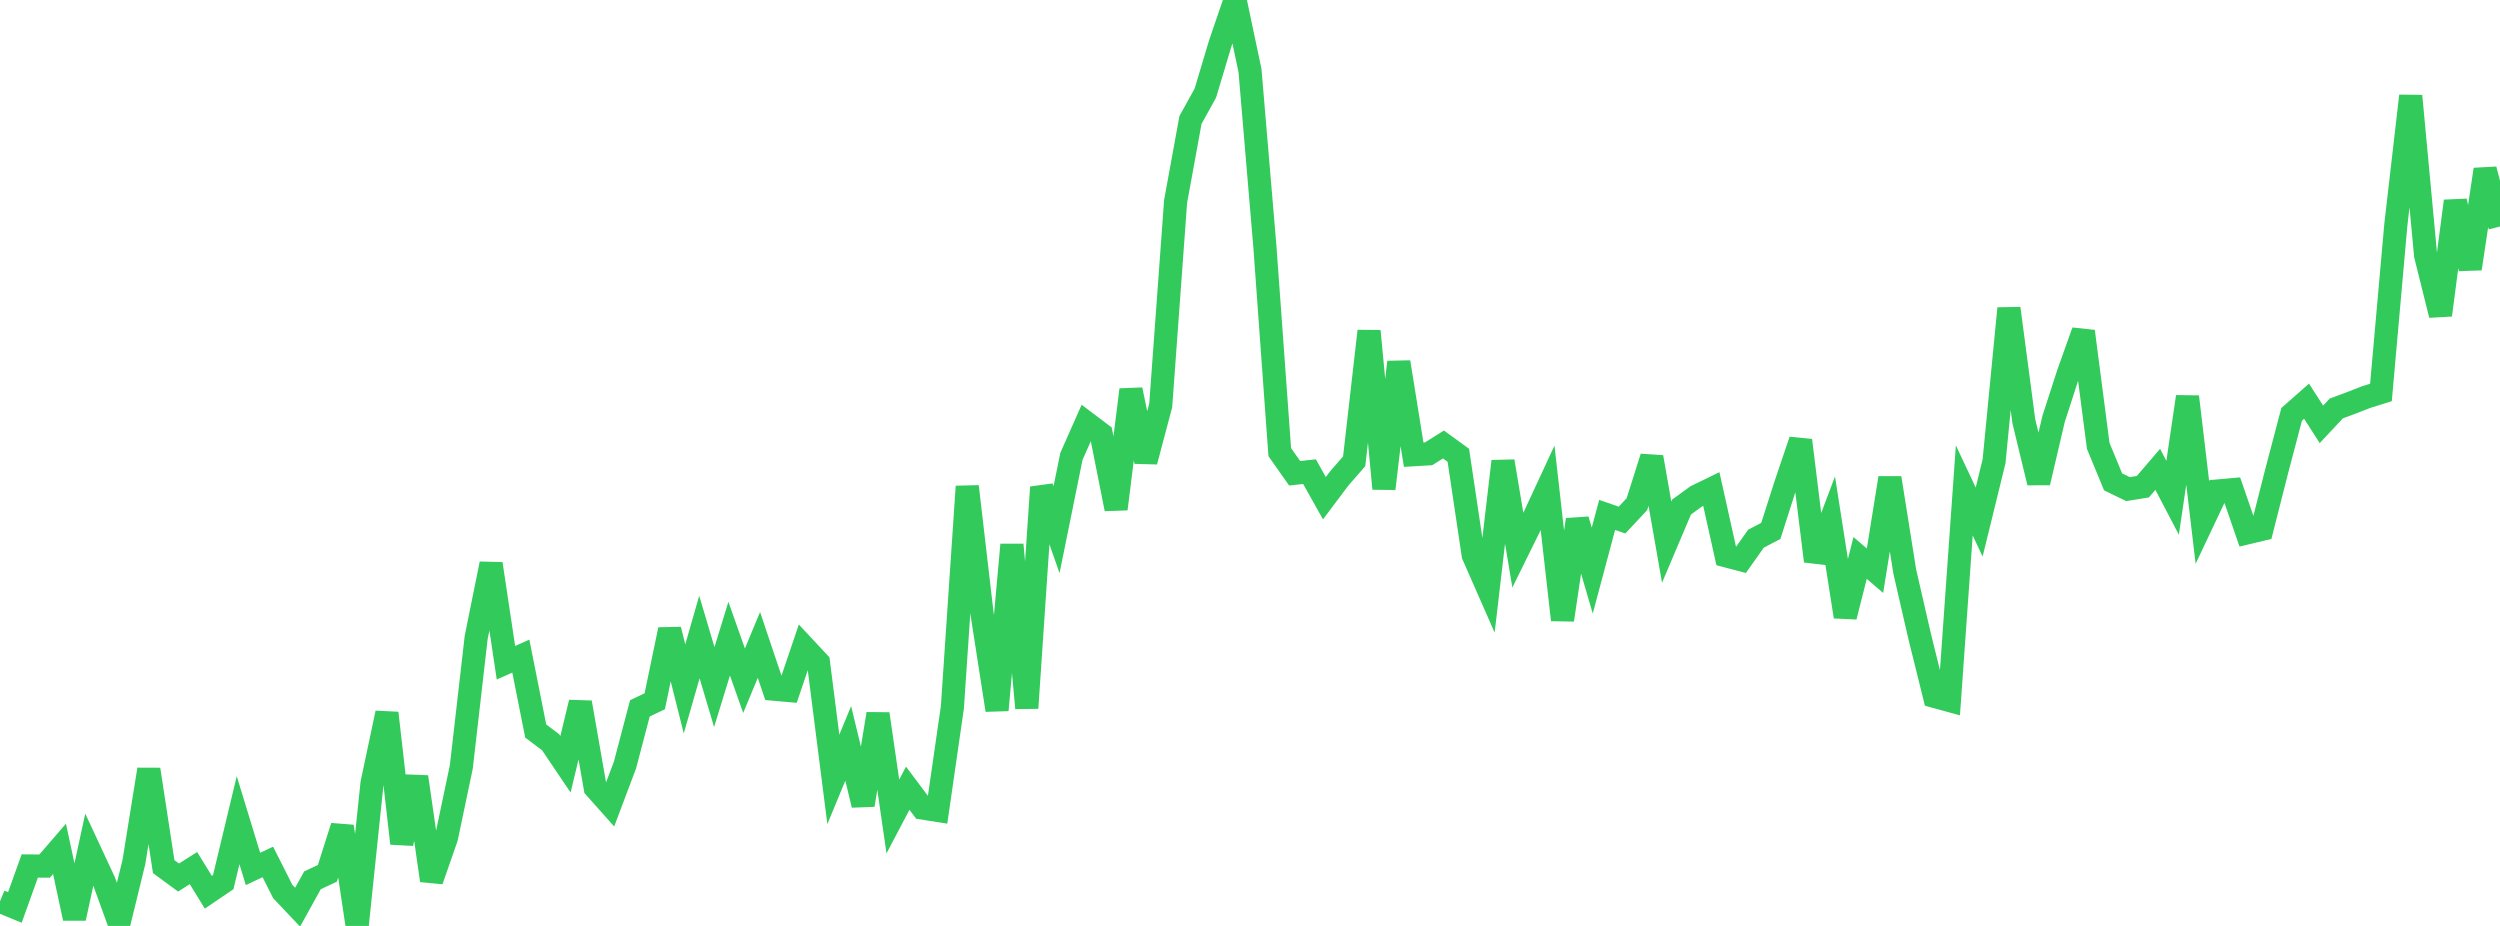 <?xml version="1.0" standalone="no"?>
<!DOCTYPE svg PUBLIC "-//W3C//DTD SVG 1.1//EN" "http://www.w3.org/Graphics/SVG/1.1/DTD/svg11.dtd">

<svg width="135" height="50" viewBox="0 0 135 50" preserveAspectRatio="none" 
  xmlns="http://www.w3.org/2000/svg"
  xmlns:xlink="http://www.w3.org/1999/xlink">


<polyline points="0.0, 48.672 0.804, 49.002 1.607, 46.763 2.411, 46.769 3.214, 45.838 4.018, 49.588 4.821, 45.882 5.625, 47.608 6.429, 49.826 7.232, 46.545 8.036, 41.551 8.839, 46.797 9.643, 47.387 10.446, 46.876 11.25, 48.181 12.054, 47.637 12.857, 44.29 13.661, 46.922 14.464, 46.544 15.268, 48.14 16.071, 48.987 16.875, 47.535 17.679, 47.16 18.482, 44.628 19.286, 50.0 20.089, 42.298 20.893, 38.504 21.696, 45.545 22.5, 41.952 23.304, 47.545 24.107, 45.24 24.911, 41.414 25.714, 34.418 26.518, 30.445 27.321, 35.789 28.125, 35.43 28.929, 39.476 29.732, 40.079 30.536, 41.271 31.339, 37.934 32.143, 42.541 32.946, 43.443 33.75, 41.308 34.554, 38.251 35.357, 37.869 36.161, 33.999 36.964, 37.199 37.768, 34.4 38.571, 37.102 39.375, 34.489 40.179, 36.759 40.982, 34.826 41.786, 37.216 42.589, 37.287 43.393, 34.914 44.196, 35.774 45.0, 42.088 45.804, 40.144 46.607, 43.469 47.411, 38.55 48.214, 44.091 49.018, 42.564 49.821, 43.634 50.625, 43.761 51.429, 38.191 52.232, 26.269 53.036, 33.176 53.839, 38.345 54.643, 29.413 55.446, 38.235 56.25, 26.312 57.054, 28.602 57.857, 24.644 58.661, 22.83 59.464, 23.436 60.268, 27.483 61.071, 21.047 61.875, 24.922 62.679, 21.89 63.482, 10.883 64.286, 6.479 65.089, 5.027 65.893, 2.344 66.696, 0.0 67.5, 3.814 68.304, 13.319 69.107, 24.415 69.911, 25.557 70.714, 25.469 71.518, 26.903 72.321, 25.833 73.125, 24.911 73.929, 17.879 74.732, 26.388 75.536, 19.555 76.339, 24.554 77.143, 24.507 77.946, 24.002 78.75, 24.586 79.554, 29.974 80.357, 31.802 81.161, 24.91 81.964, 29.712 82.768, 28.081 83.571, 26.349 84.375, 33.475 85.179, 28.065 85.982, 30.813 86.786, 27.804 87.589, 28.084 88.393, 27.225 89.196, 24.687 90.0, 29.277 90.804, 27.381 91.607, 26.797 92.411, 26.406 93.214, 30.015 94.018, 30.226 94.821, 29.091 95.625, 28.668 96.429, 26.153 97.232, 23.781 98.036, 30.299 98.839, 28.166 99.643, 33.301 100.446, 30.131 101.25, 30.819 102.054, 25.81 102.857, 30.864 103.661, 34.363 104.464, 37.604 105.268, 37.824 106.071, 26.482 106.875, 28.19 107.679, 24.911 108.482, 16.653 109.286, 22.745 110.089, 26.061 110.893, 22.624 111.696, 20.144 112.5, 17.893 113.304, 24.076 114.107, 26.021 114.911, 26.411 115.714, 26.282 116.518, 25.345 117.321, 26.88 118.125, 21.424 118.929, 28.212 119.732, 26.516 120.536, 26.444 121.339, 28.775 122.143, 28.583 122.946, 25.423 123.75, 22.373 124.554, 21.665 125.357, 22.914 126.161, 22.056 126.964, 21.758 127.768, 21.444 128.571, 21.193 129.375, 12.143 130.179, 5.18 130.982, 13.783 131.786, 17.013 132.589, 10.86 133.393, 14.509 134.196, 9.151 135.0, 12.231" fill="none" stroke="#32ca5b" stroke-width="1.25"/>

</svg>